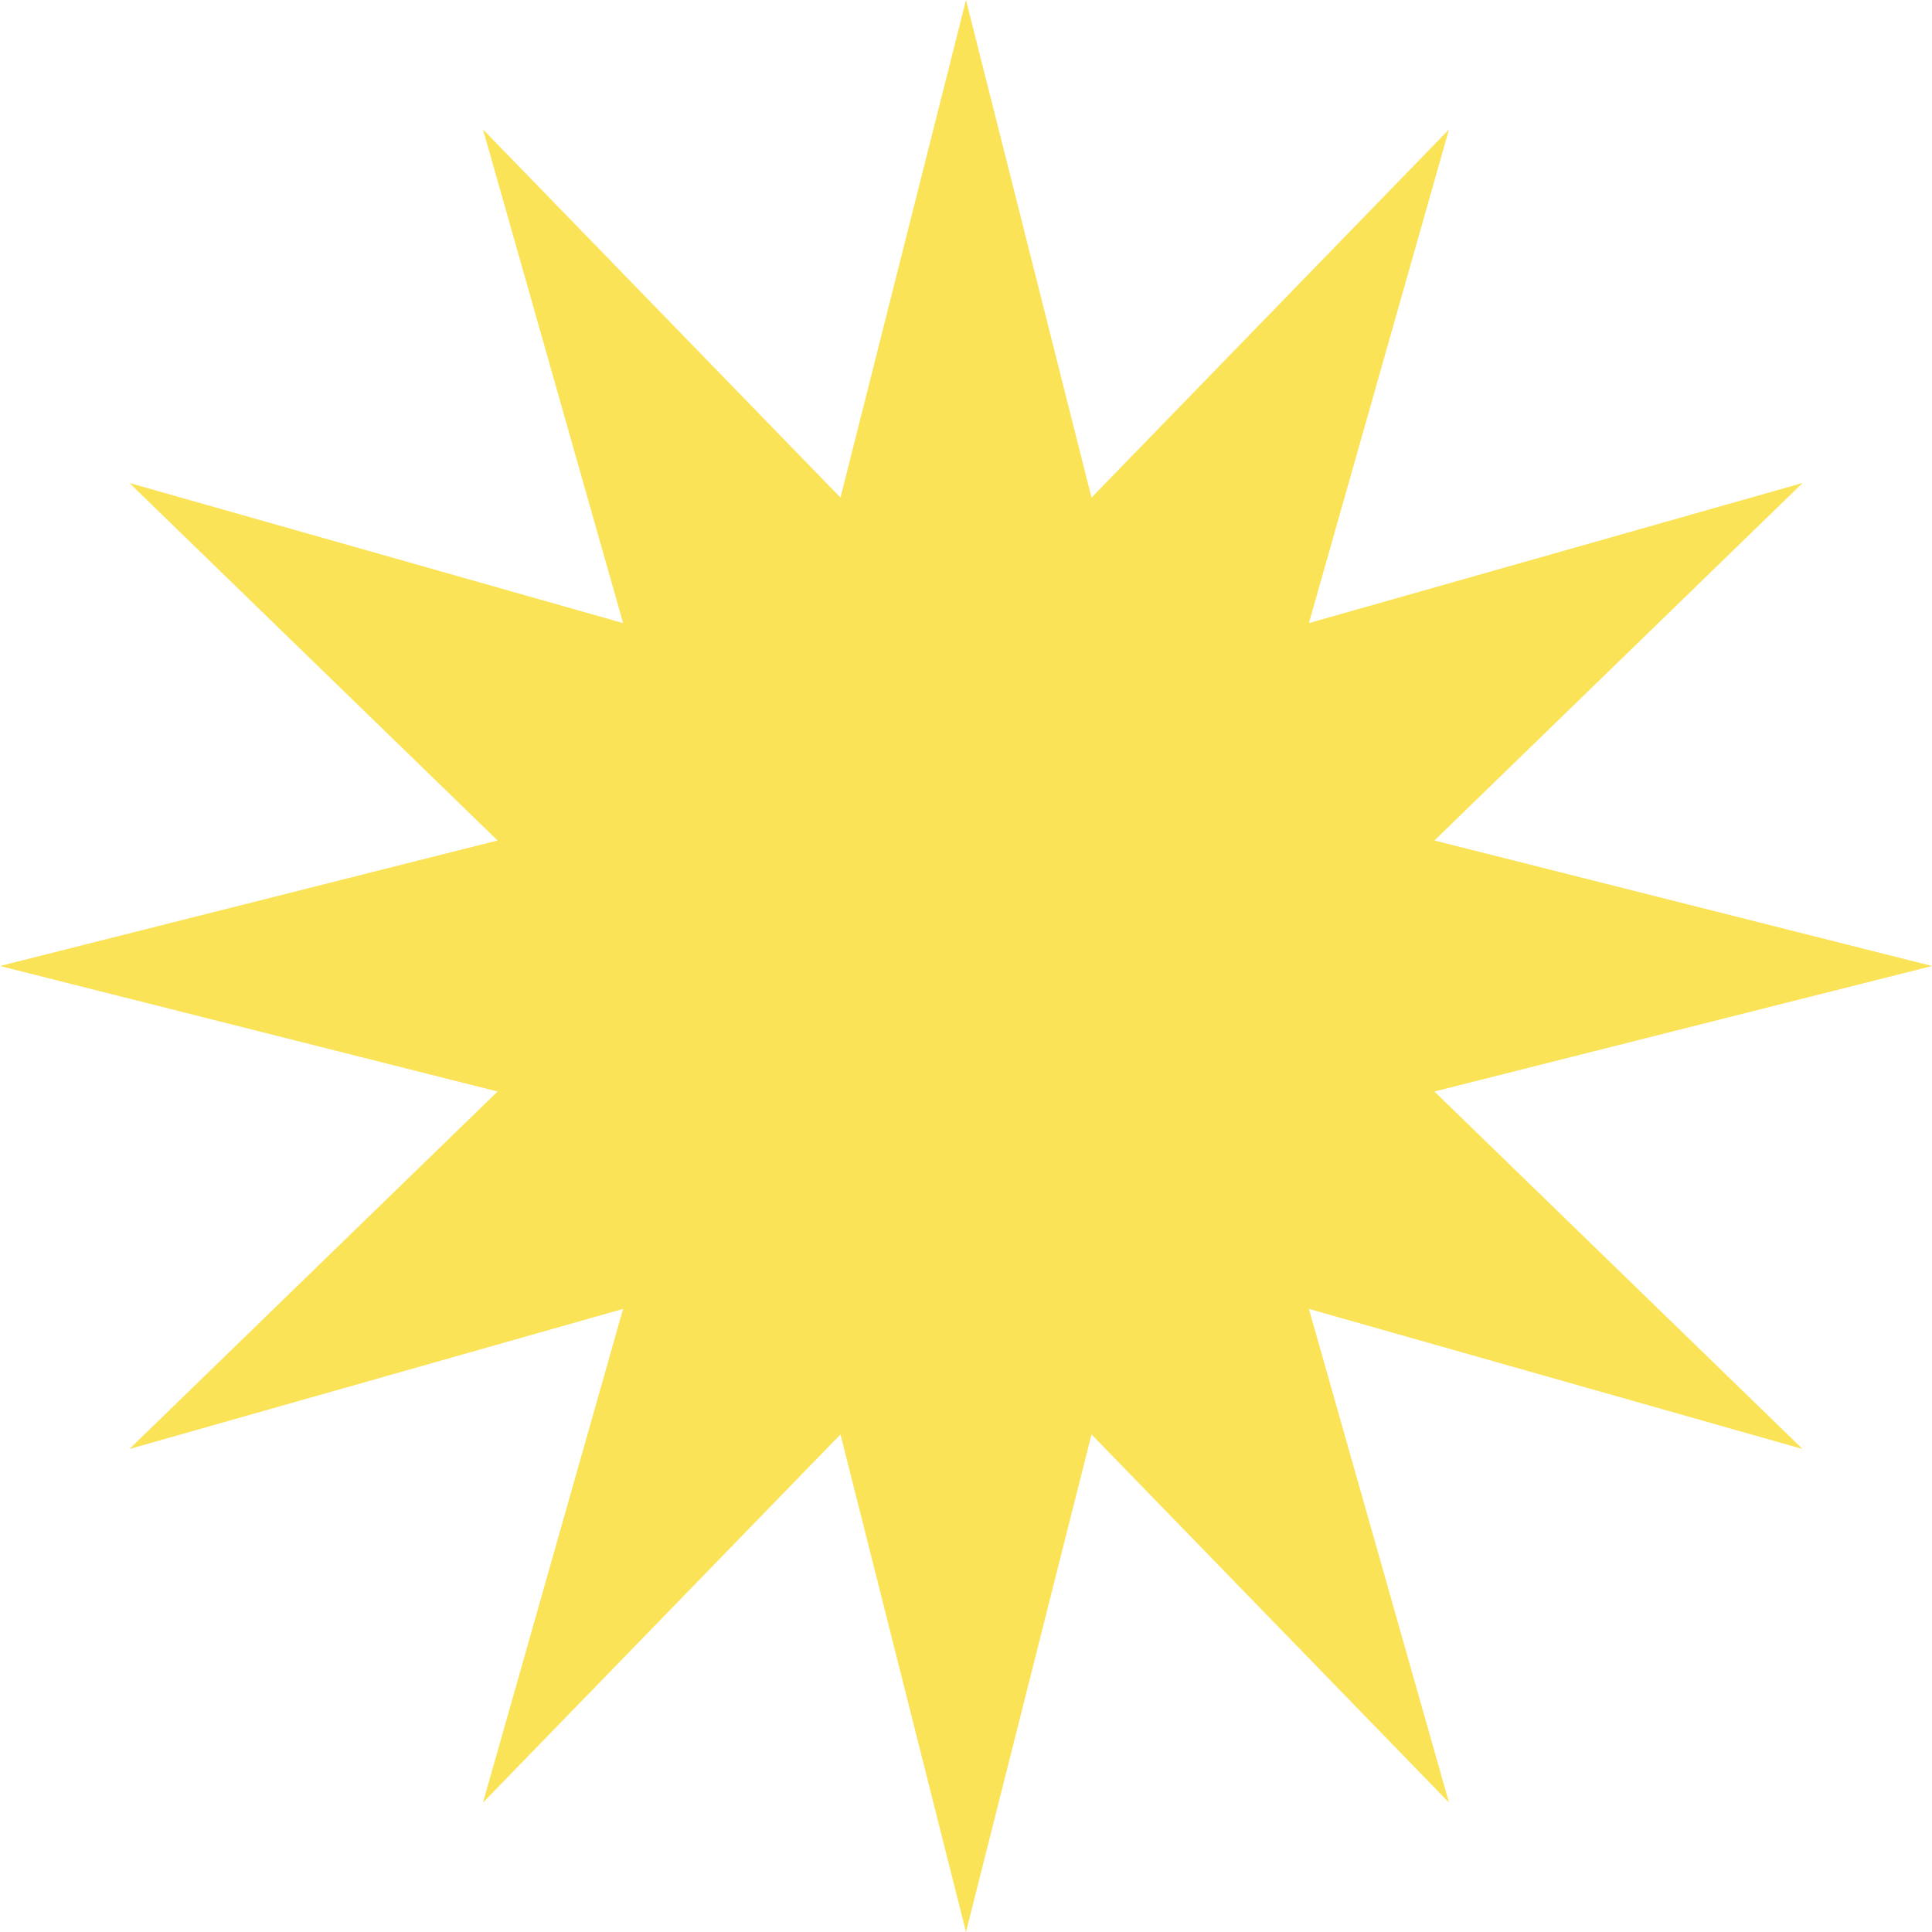 <?xml version="1.0" encoding="UTF-8"?> <svg xmlns="http://www.w3.org/2000/svg" width="87" height="87" viewBox="0 0 87 87" fill="none"> <path d="M43.5 0L49.152 22.407L65.25 5.828L58.941 28.059L81.172 21.75L64.593 37.848L87 43.5L64.593 49.152L81.172 65.25L58.941 58.941L65.25 81.172L49.152 64.593L43.5 87L37.848 64.593L21.75 81.172L28.059 58.941L5.828 65.25L22.407 49.152L0 43.5L22.407 37.848L5.828 21.75L28.059 28.059L21.75 5.828L37.848 22.407L43.5 0Z" fill="#FBE357"></path> </svg> 